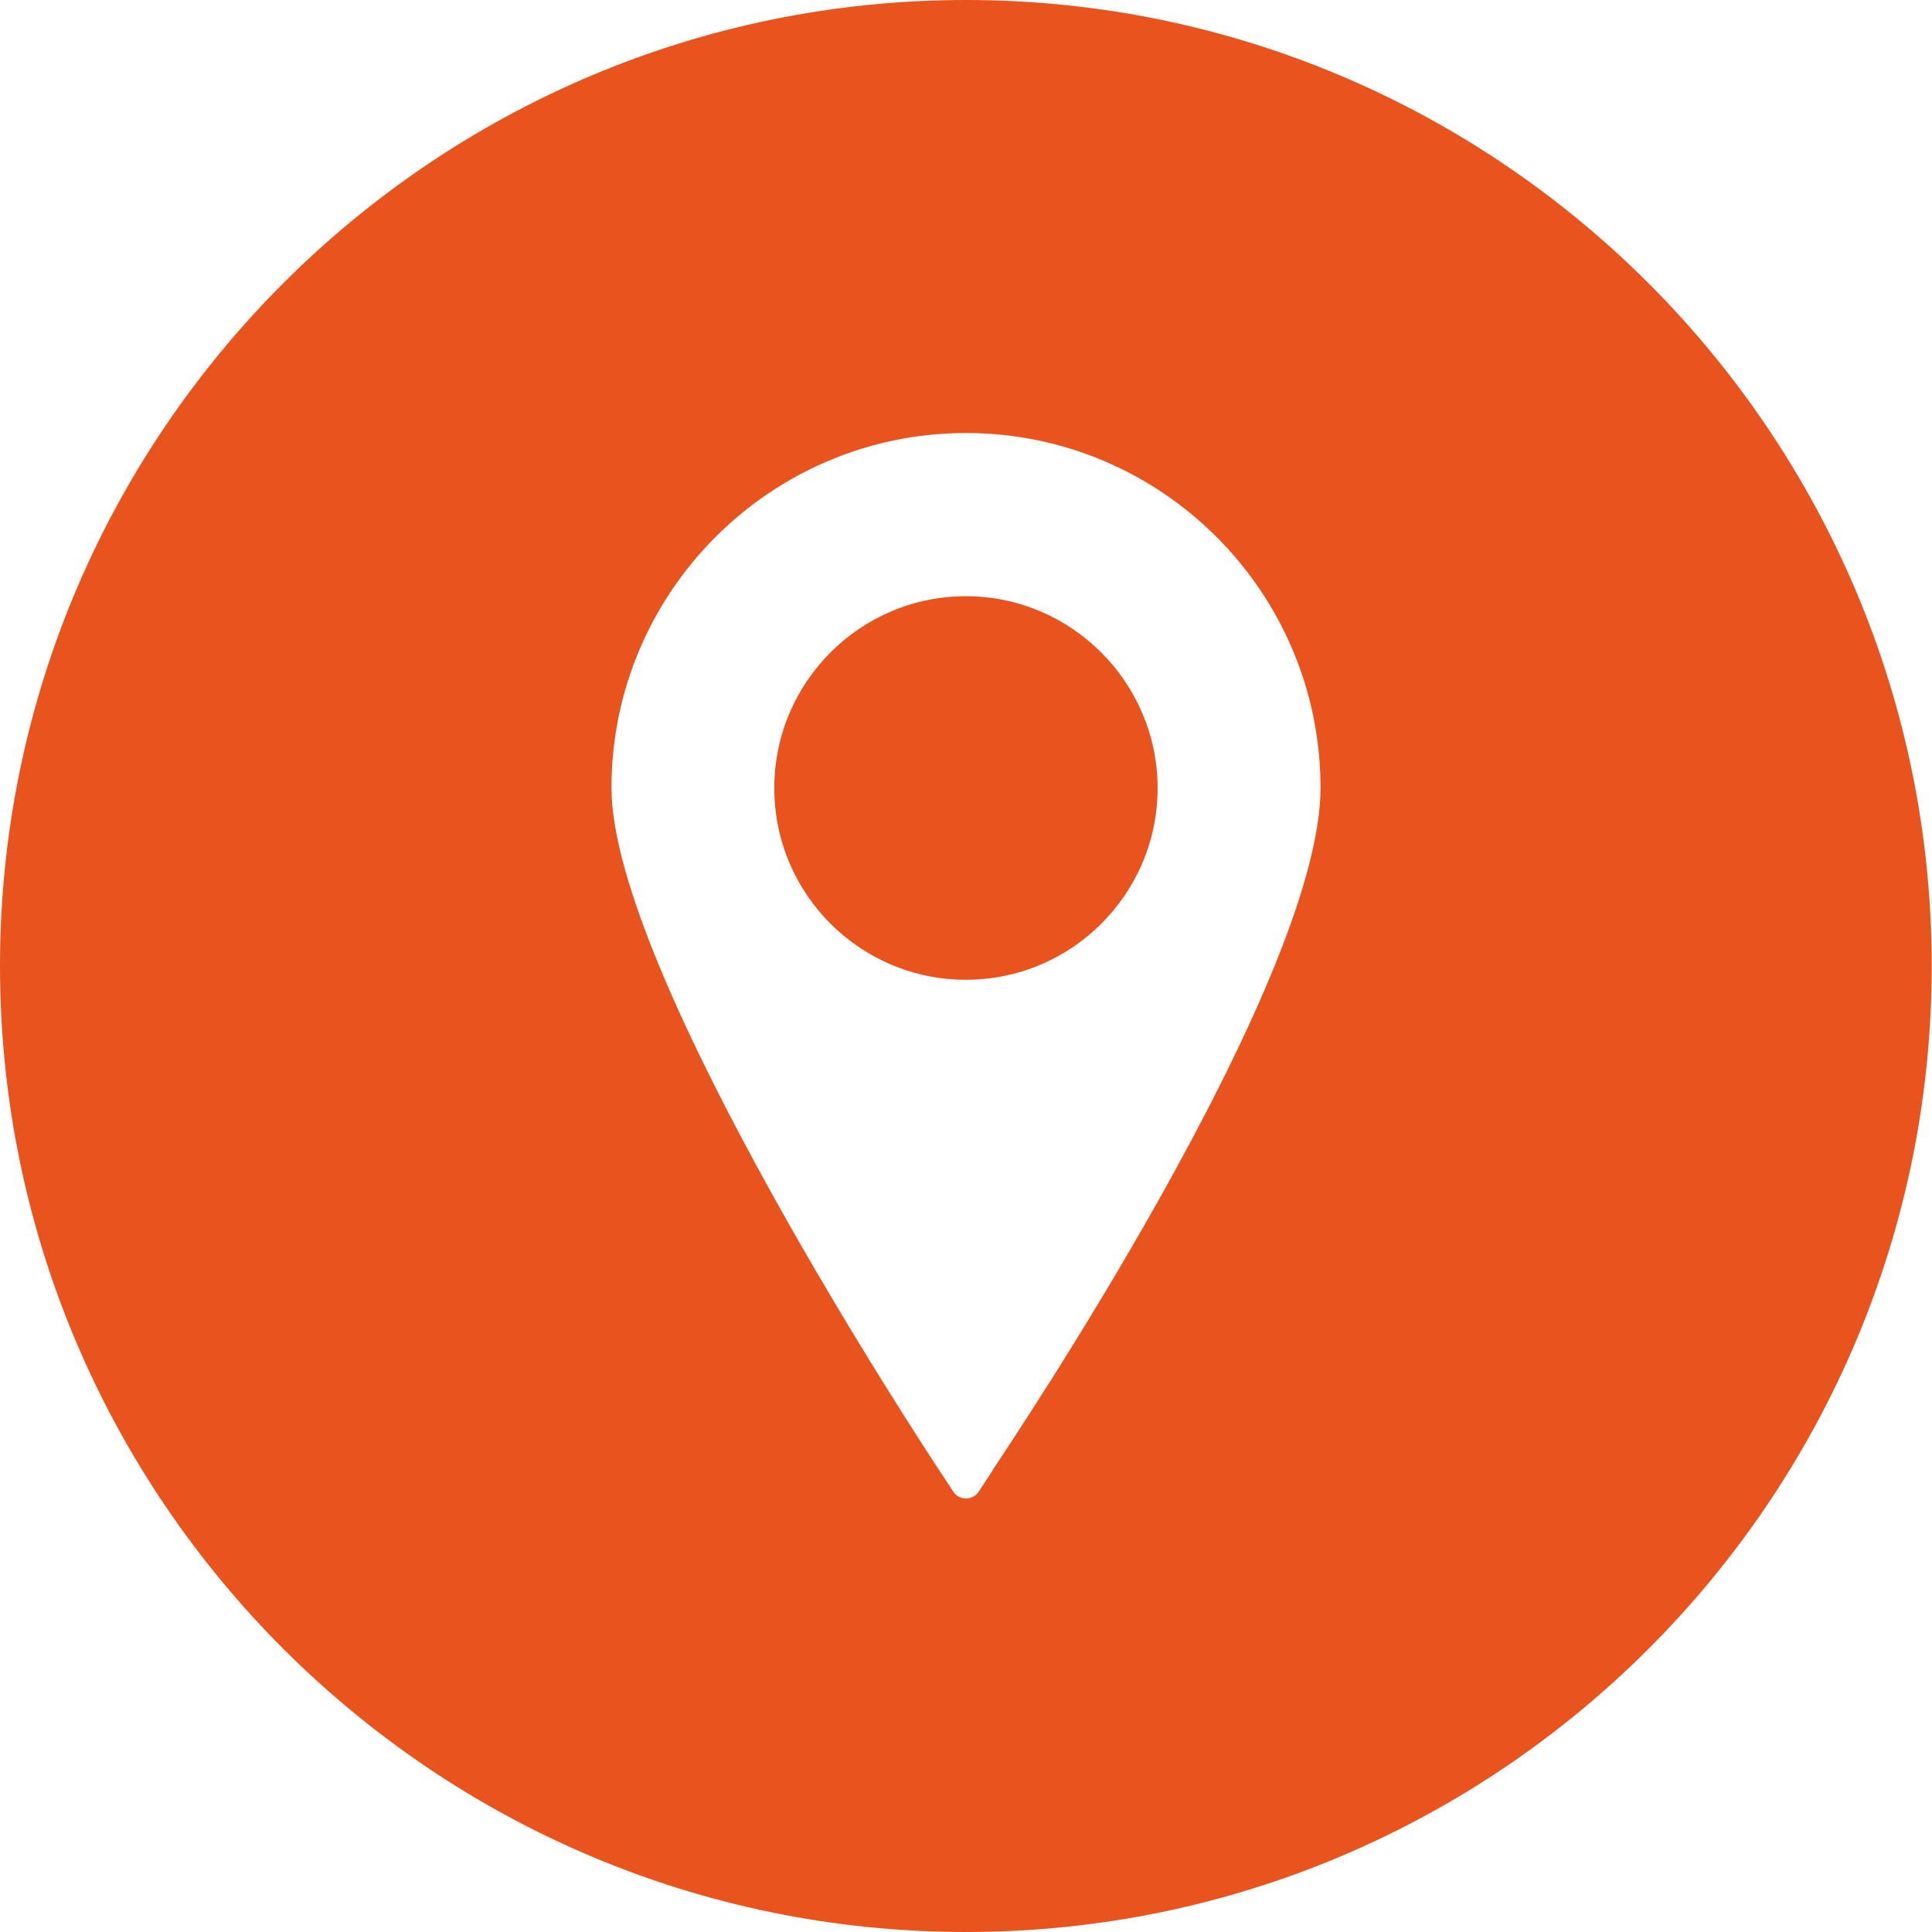 <svg width="40" height="40" viewBox="0 0 40 40" fill="none" xmlns="http://www.w3.org/2000/svg">
<path d="M19.999 12.344C17.811 12.344 16.031 14.123 16.031 16.317C16.031 18.512 17.811 20.285 19.999 20.285C22.188 20.285 23.967 18.506 23.967 16.317C23.967 14.129 22.181 12.344 19.999 12.344Z" fill="#E9531D"/>
<path d="M20 0C8.971 0 0 8.971 0 20C0 31.029 8.971 40 20 40C31.029 40 39.994 31.029 39.994 20C39.994 8.971 31.023 0 20 0ZM20.558 30.434L20.26 30.887C20.205 30.973 20.105 31.023 20 31.023C19.895 31.023 19.795 30.973 19.74 30.887L19.442 30.434C19.169 30.019 12.66 20.149 12.66 16.311C12.66 12.263 15.952 8.965 20 8.965C24.048 8.965 27.34 12.257 27.34 16.311C27.34 20.366 20.831 30.012 20.552 30.434H20.558Z" fill="#E9531D"/>
</svg>
